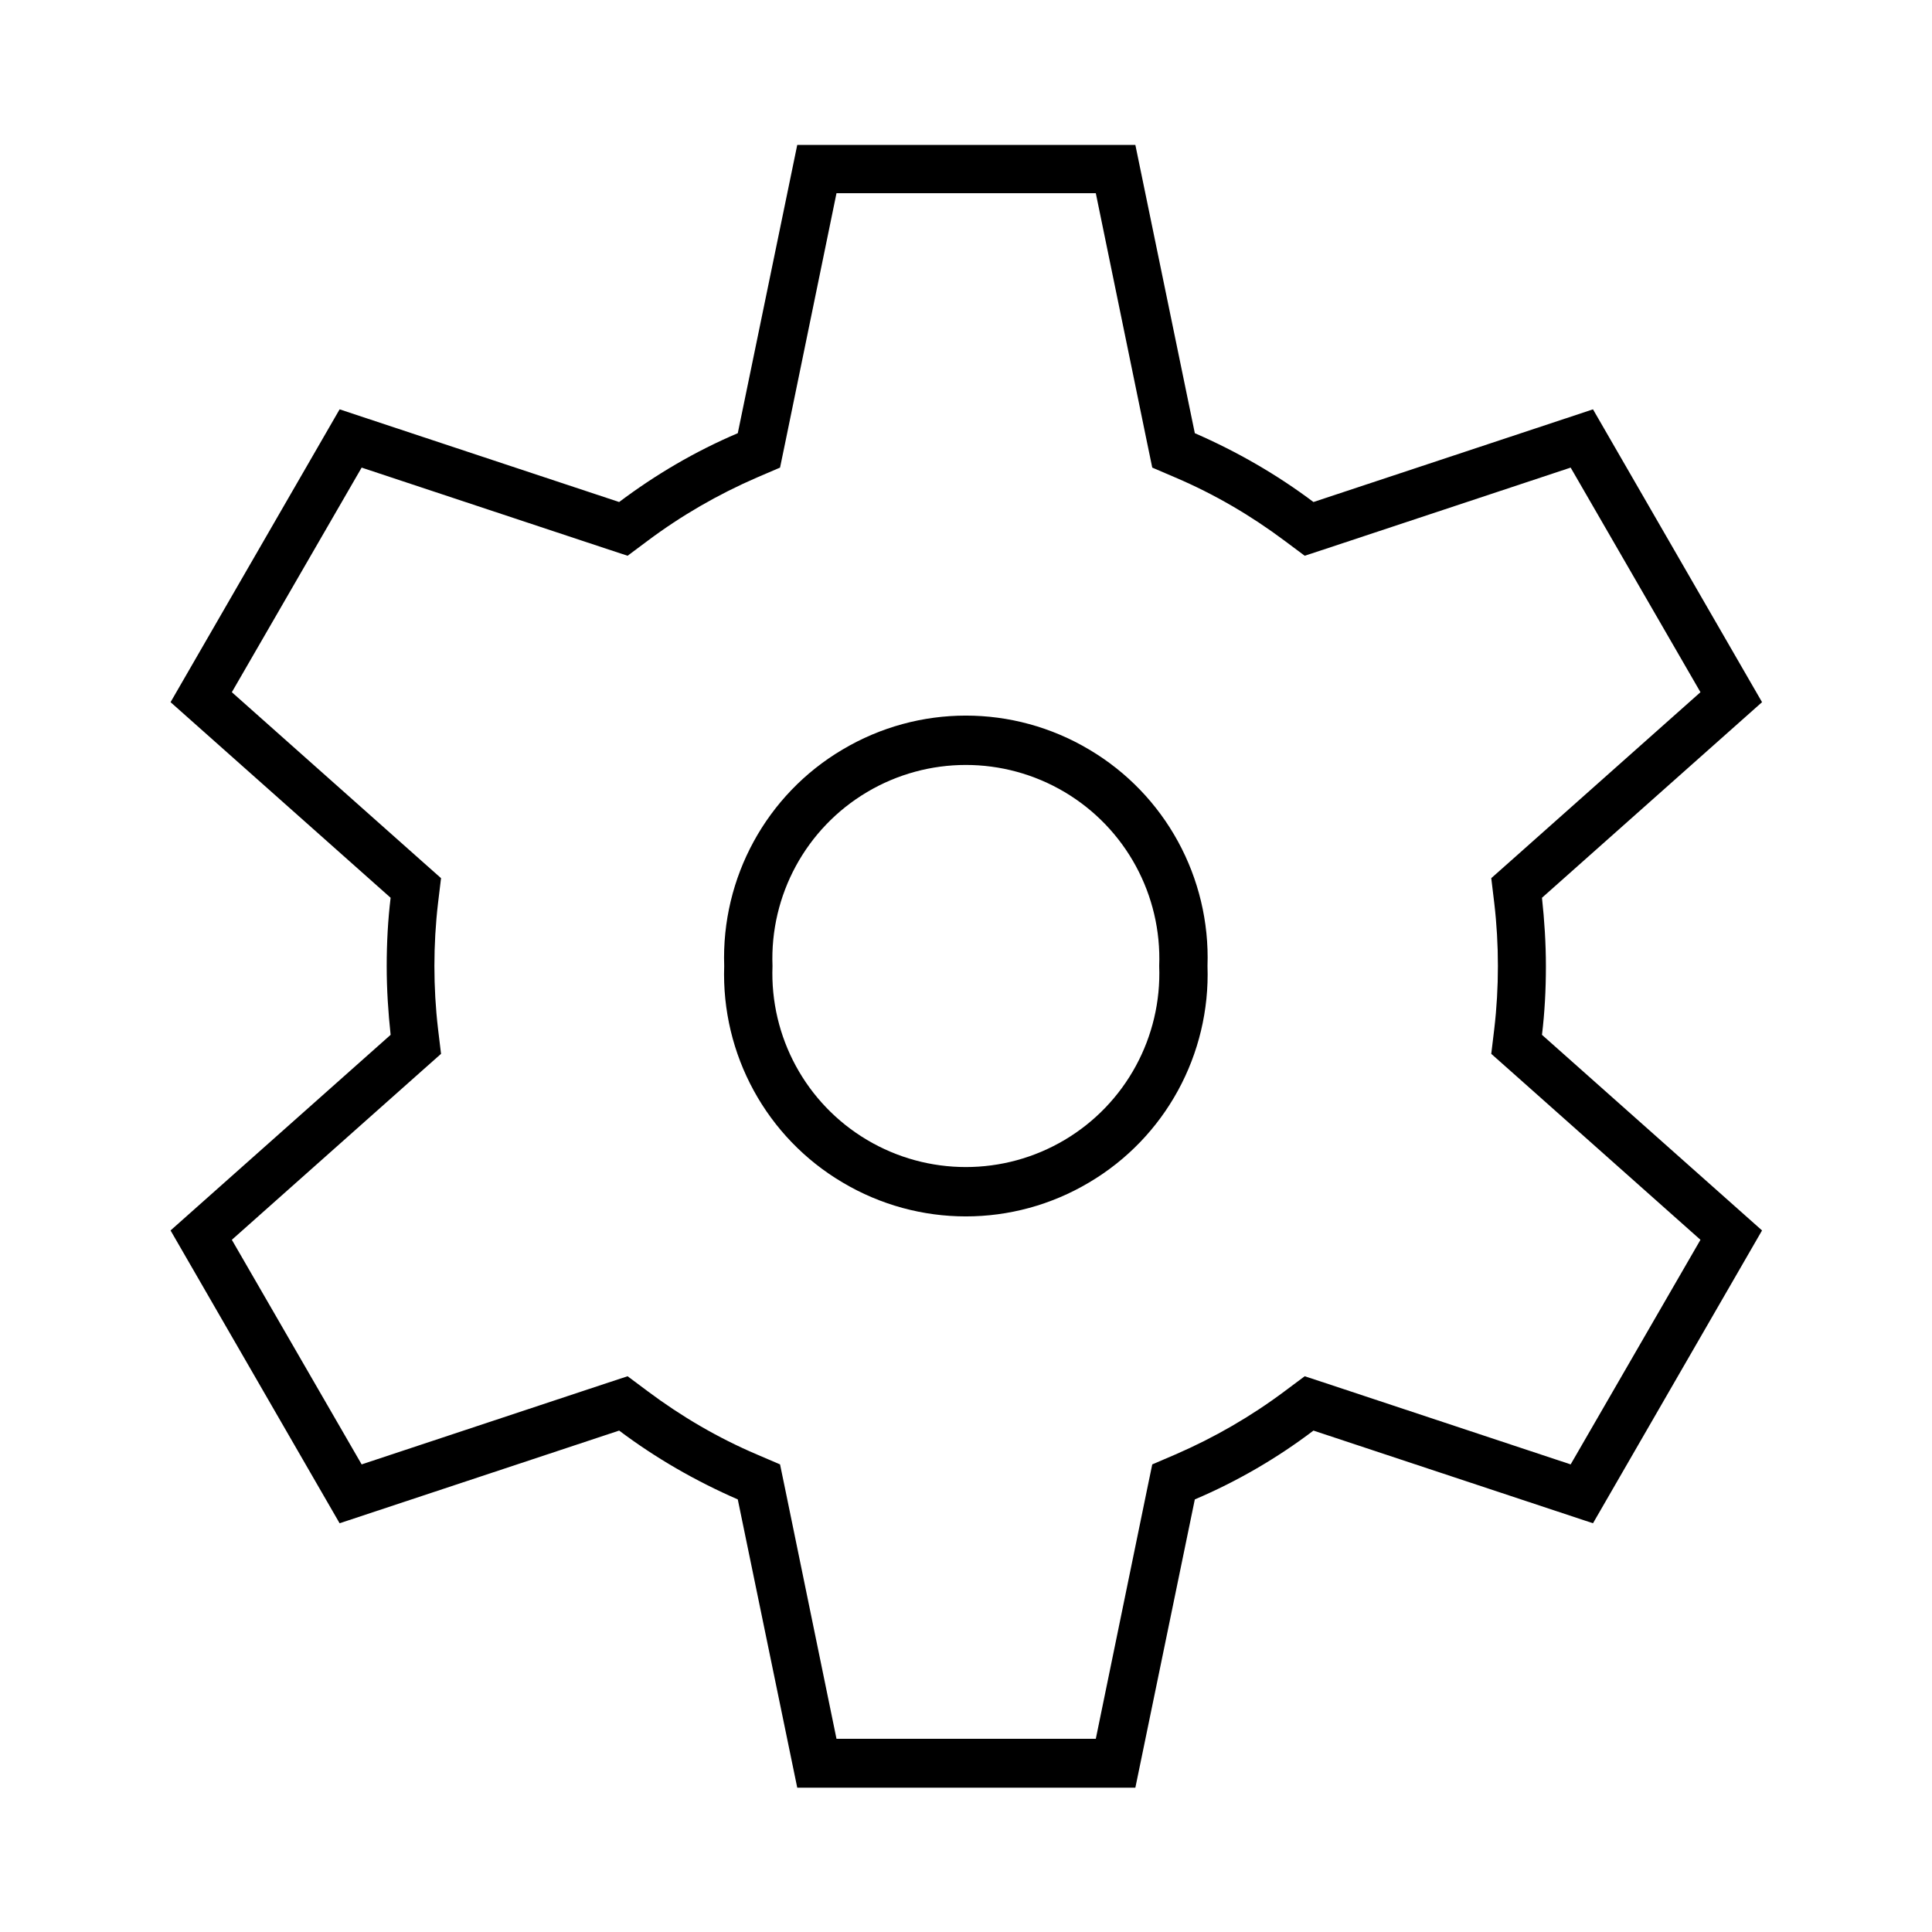 <svg xmlns="http://www.w3.org/2000/svg" viewBox="0 0 640 640"><!--! Font Awesome Pro 7.1.0 by @fontawesome - https://fontawesome.com License - https://fontawesome.com/license (Commercial License) Copyright 2025 Fonticons, Inc. --><path fill="currentColor" d="M250.7 158.2L258.4 154.9L260.1 146.7L277.1 64L363 64L380 146.7L381.7 154.9L389.4 158.2C402.3 163.7 414.4 170.8 425.5 179.1L432.2 184.1L440.1 181.5L520.3 154.9L563.3 229.3L500.2 285.4L494 290.9L495 299.2C495.8 306 496.2 313 496.2 320C496.2 327 495.8 334 495 340.8L494 349.1L500.2 354.6L563.3 410.7L520.3 485.1L440.1 458.5L432.2 455.9L425.5 460.9C414.4 469.2 402.3 476.2 389.4 481.8L381.7 485.1L380 493.3L363 576L277.1 576L260.1 493.3L258.4 485.1L250.7 481.8C237.8 476.3 225.7 469.2 214.6 460.9L207.9 455.9L200 458.5L119.8 485.1L76.8 410.7L139.9 354.6L146.1 349.1L145.1 340.8C144.3 334 143.9 327 143.9 320C143.9 313 144.3 306 145.1 299.2L146.1 290.9L139.9 285.4L76.8 229.3L119.8 154.9L200 181.5L207.9 184.1L214.6 179.1C225.7 170.8 237.8 163.8 250.7 158.2zM376.1 48L264.1 48L244.4 143.5C230.3 149.5 217.2 157.2 205.1 166.3L112.5 135.6L56.5 232.6L129.4 297.4C128.5 304.8 128.1 312.4 128.1 320.1C128.1 327.8 128.6 335.4 129.4 342.8L56.5 407.6L112.5 504.6L205.1 473.9C217.2 483 230.4 490.6 244.4 496.7L264.1 592.2L376.1 592.2L395.8 496.7C409.9 490.7 423.1 483 435.1 473.9L527.7 504.6L583.7 407.6L510.8 342.8C511.7 335.4 512.1 327.8 512.1 320.1C512.1 312.4 511.6 304.8 510.8 297.4L583.7 232.6L527.7 135.6L435.1 166.3C423 157.2 409.8 149.6 395.8 143.5L376.1 48zM255.9 320C255 296.5 267 274.4 287.2 262.4C307.4 250.4 332.5 250.4 352.7 262.4C372.9 274.4 384.9 296.5 384 320C384.9 343.5 372.9 365.6 352.7 377.6C332.5 389.6 307.4 389.6 287.2 377.6C267 365.6 255 343.5 255.9 320zM400 320C401 290.7 386 263.2 360.8 248.3C335.6 233.3 304.3 233.3 279.1 248.3C253.9 263.2 238.9 290.7 239.9 320C238.9 349.3 253.9 376.8 279.1 391.7C304.3 406.7 335.6 406.7 360.8 391.7C386 376.8 401 349.3 400 320z"/></svg>